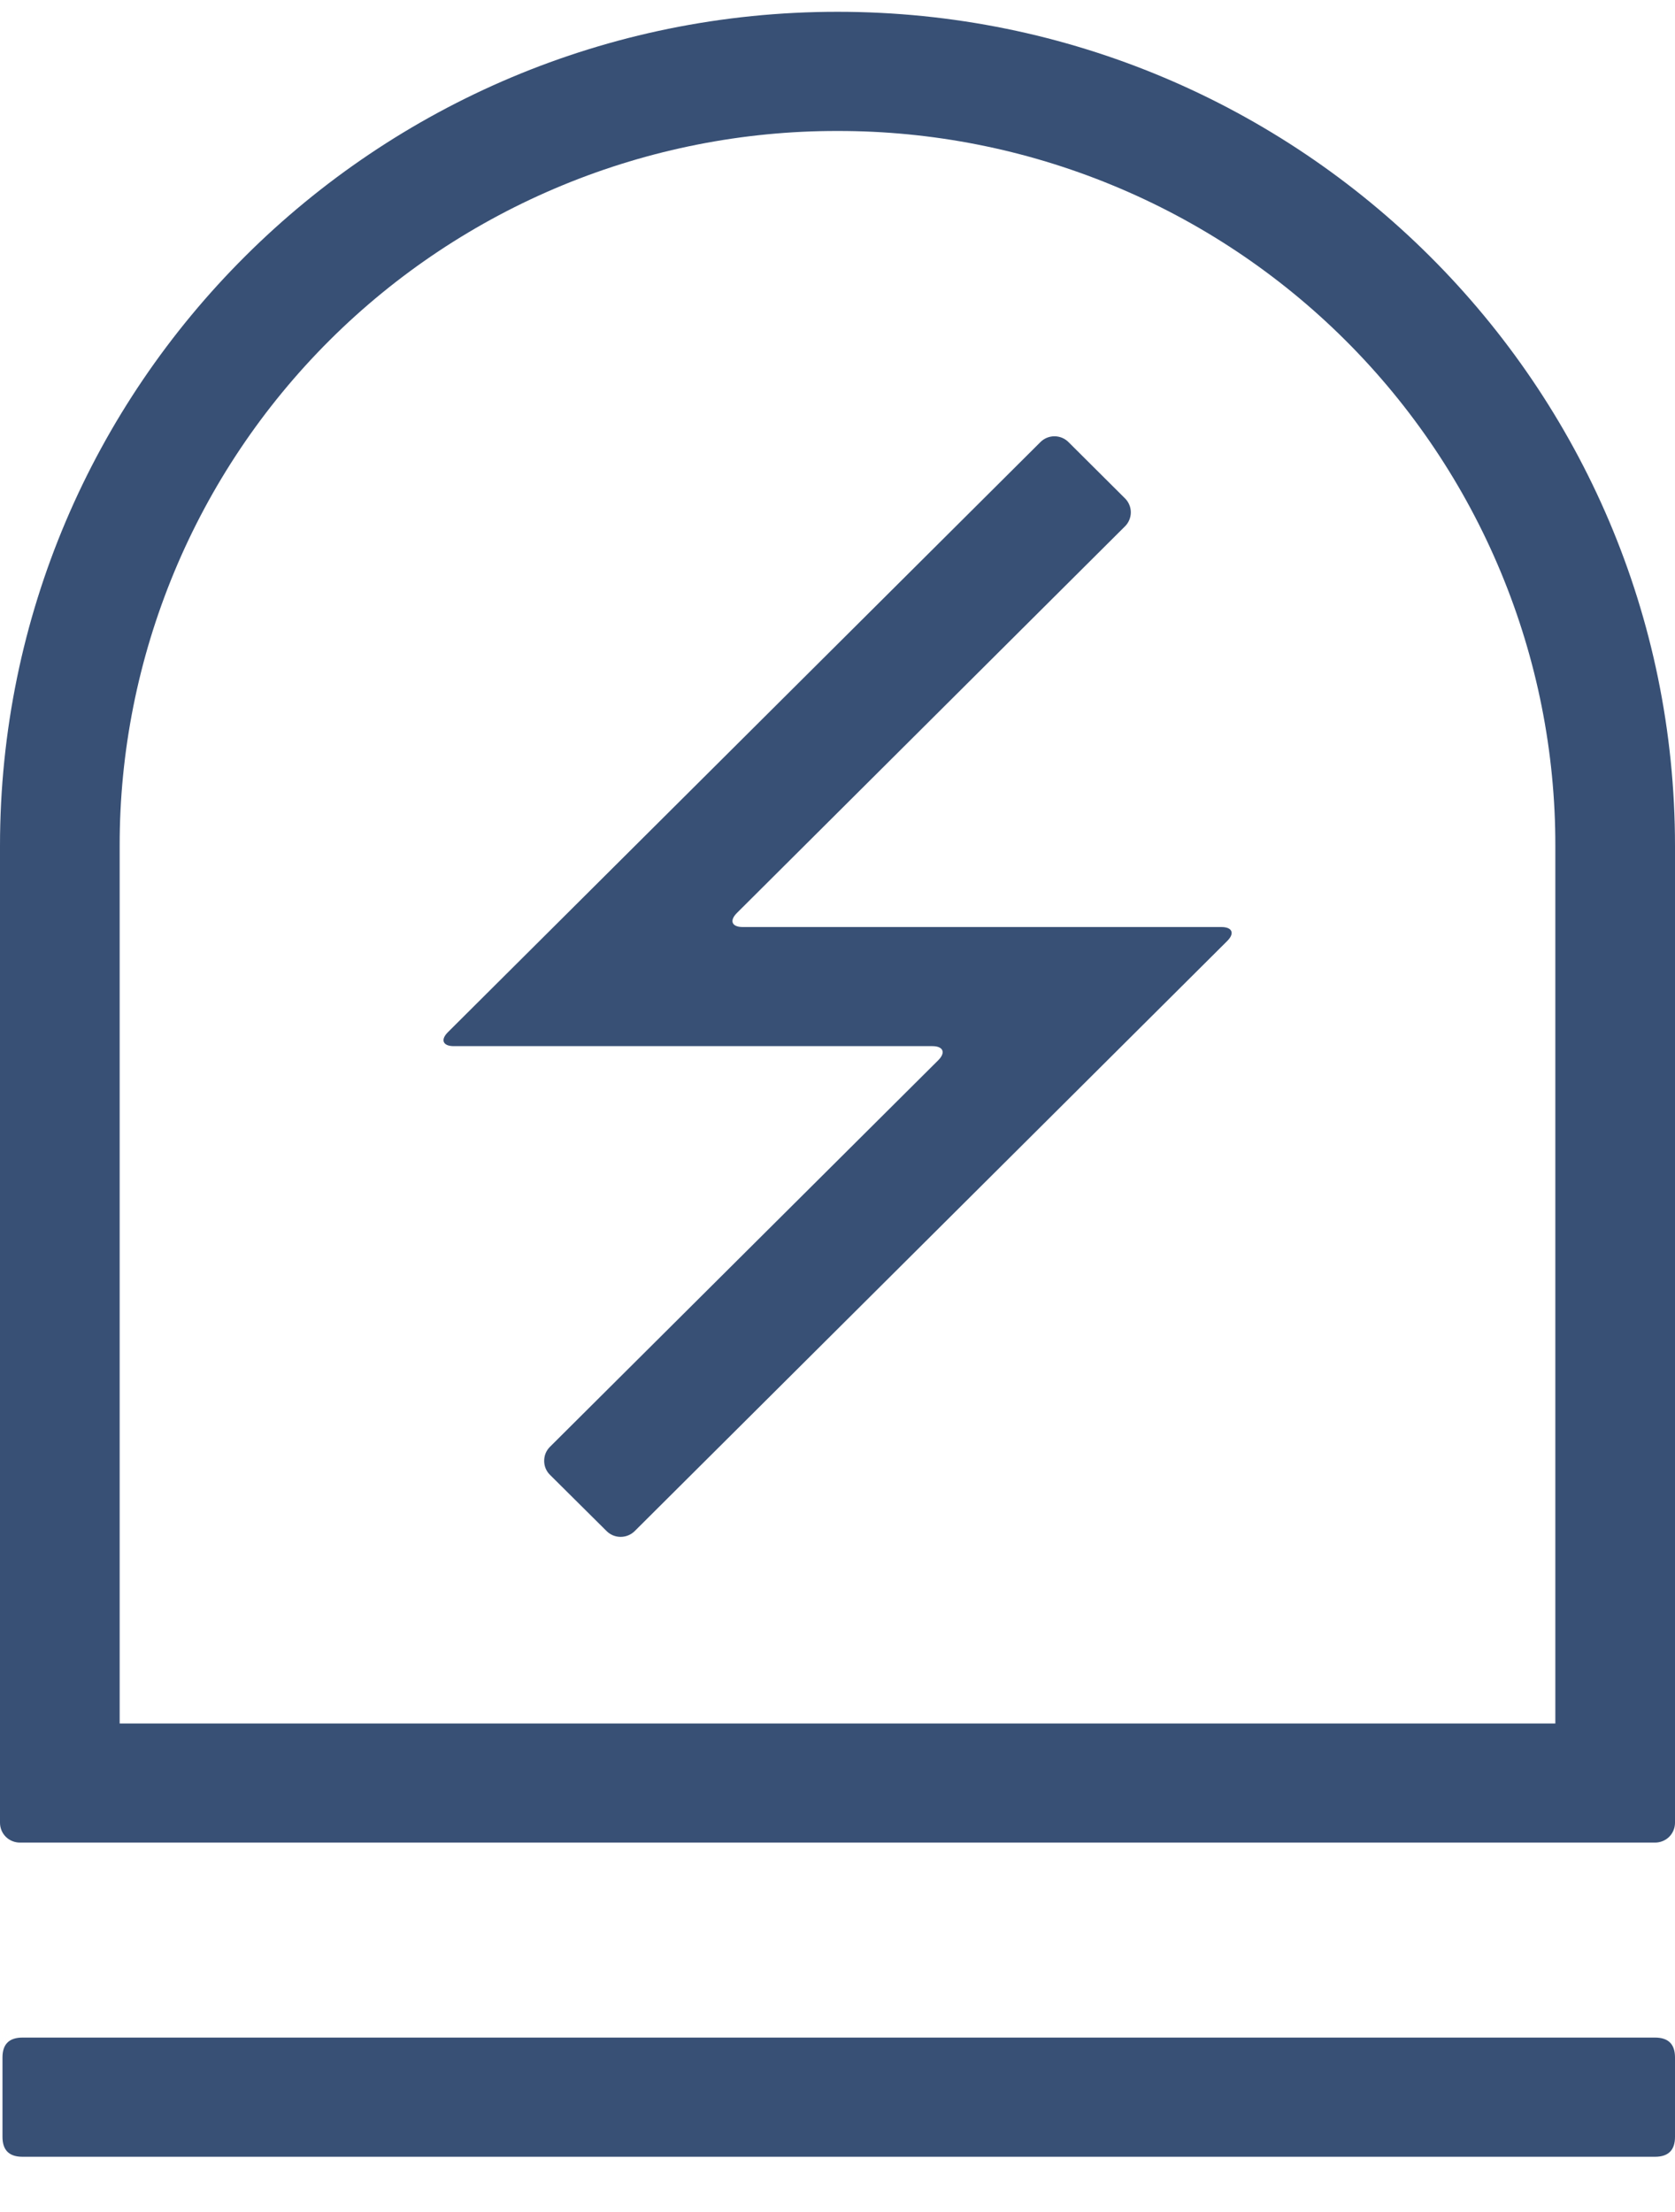 <svg width="25" height="33" viewBox="0 0 25 33" fill="none" xmlns="http://www.w3.org/2000/svg">
<path d="M0.335 30.398H24.702C24.901 30.398 25 30.497 25 30.694V31.879C25 32.077 24.901 32.176 24.702 32.176H0.335C0.136 32.176 0.037 32.077 0.037 31.879V30.694C0.037 30.497 0.136 30.398 0.335 30.398Z" fill="#385075"/>
<path d="M12.5 1.954C13.907 1.952 15.301 2.227 16.602 2.763C17.902 3.298 19.084 4.084 20.079 5.075C21.074 6.065 21.863 7.242 22.401 8.537C22.939 9.831 23.216 11.219 23.214 12.62V25.712H1.786V12.62C1.784 11.219 2.061 9.832 2.599 8.537C3.137 7.242 3.926 6.066 4.921 5.075C5.916 4.084 7.098 3.299 8.398 2.763C9.699 2.227 11.093 1.952 12.5 1.954ZM12.5 0.176C5.597 0.176 -3.72282e-08 5.748 0 12.62V27.193C0 27.272 0.031 27.347 0.087 27.403C0.143 27.458 0.219 27.489 0.298 27.489H24.702C24.781 27.489 24.857 27.458 24.913 27.403C24.969 27.347 25 27.272 25 27.193V12.62C25 5.748 19.404 0.176 12.5 0.176Z" fill="#385075"/>
<path d="M9.474 22.841C9.418 22.897 9.342 22.928 9.263 22.928C9.184 22.928 9.109 22.897 9.053 22.841L8.209 22.003C8.181 21.976 8.159 21.943 8.144 21.907C8.129 21.871 8.122 21.833 8.122 21.794C8.122 21.755 8.129 21.716 8.144 21.68C8.159 21.644 8.181 21.612 8.209 21.584L14.004 15.817C14.119 15.702 14.078 15.607 13.916 15.607H6.773C6.61 15.607 6.57 15.513 6.686 15.398L15.528 6.596C15.584 6.54 15.659 6.509 15.738 6.509C15.817 6.509 15.893 6.54 15.948 6.596L16.79 7.434C16.818 7.461 16.84 7.494 16.855 7.53C16.87 7.566 16.878 7.604 16.878 7.643C16.878 7.682 16.87 7.721 16.855 7.757C16.84 7.793 16.818 7.826 16.79 7.853L10.999 13.62C10.883 13.736 10.922 13.83 11.086 13.83H18.229C18.393 13.83 18.432 13.924 18.316 14.039L9.474 22.841Z" fill="#385075"/>
</svg>

